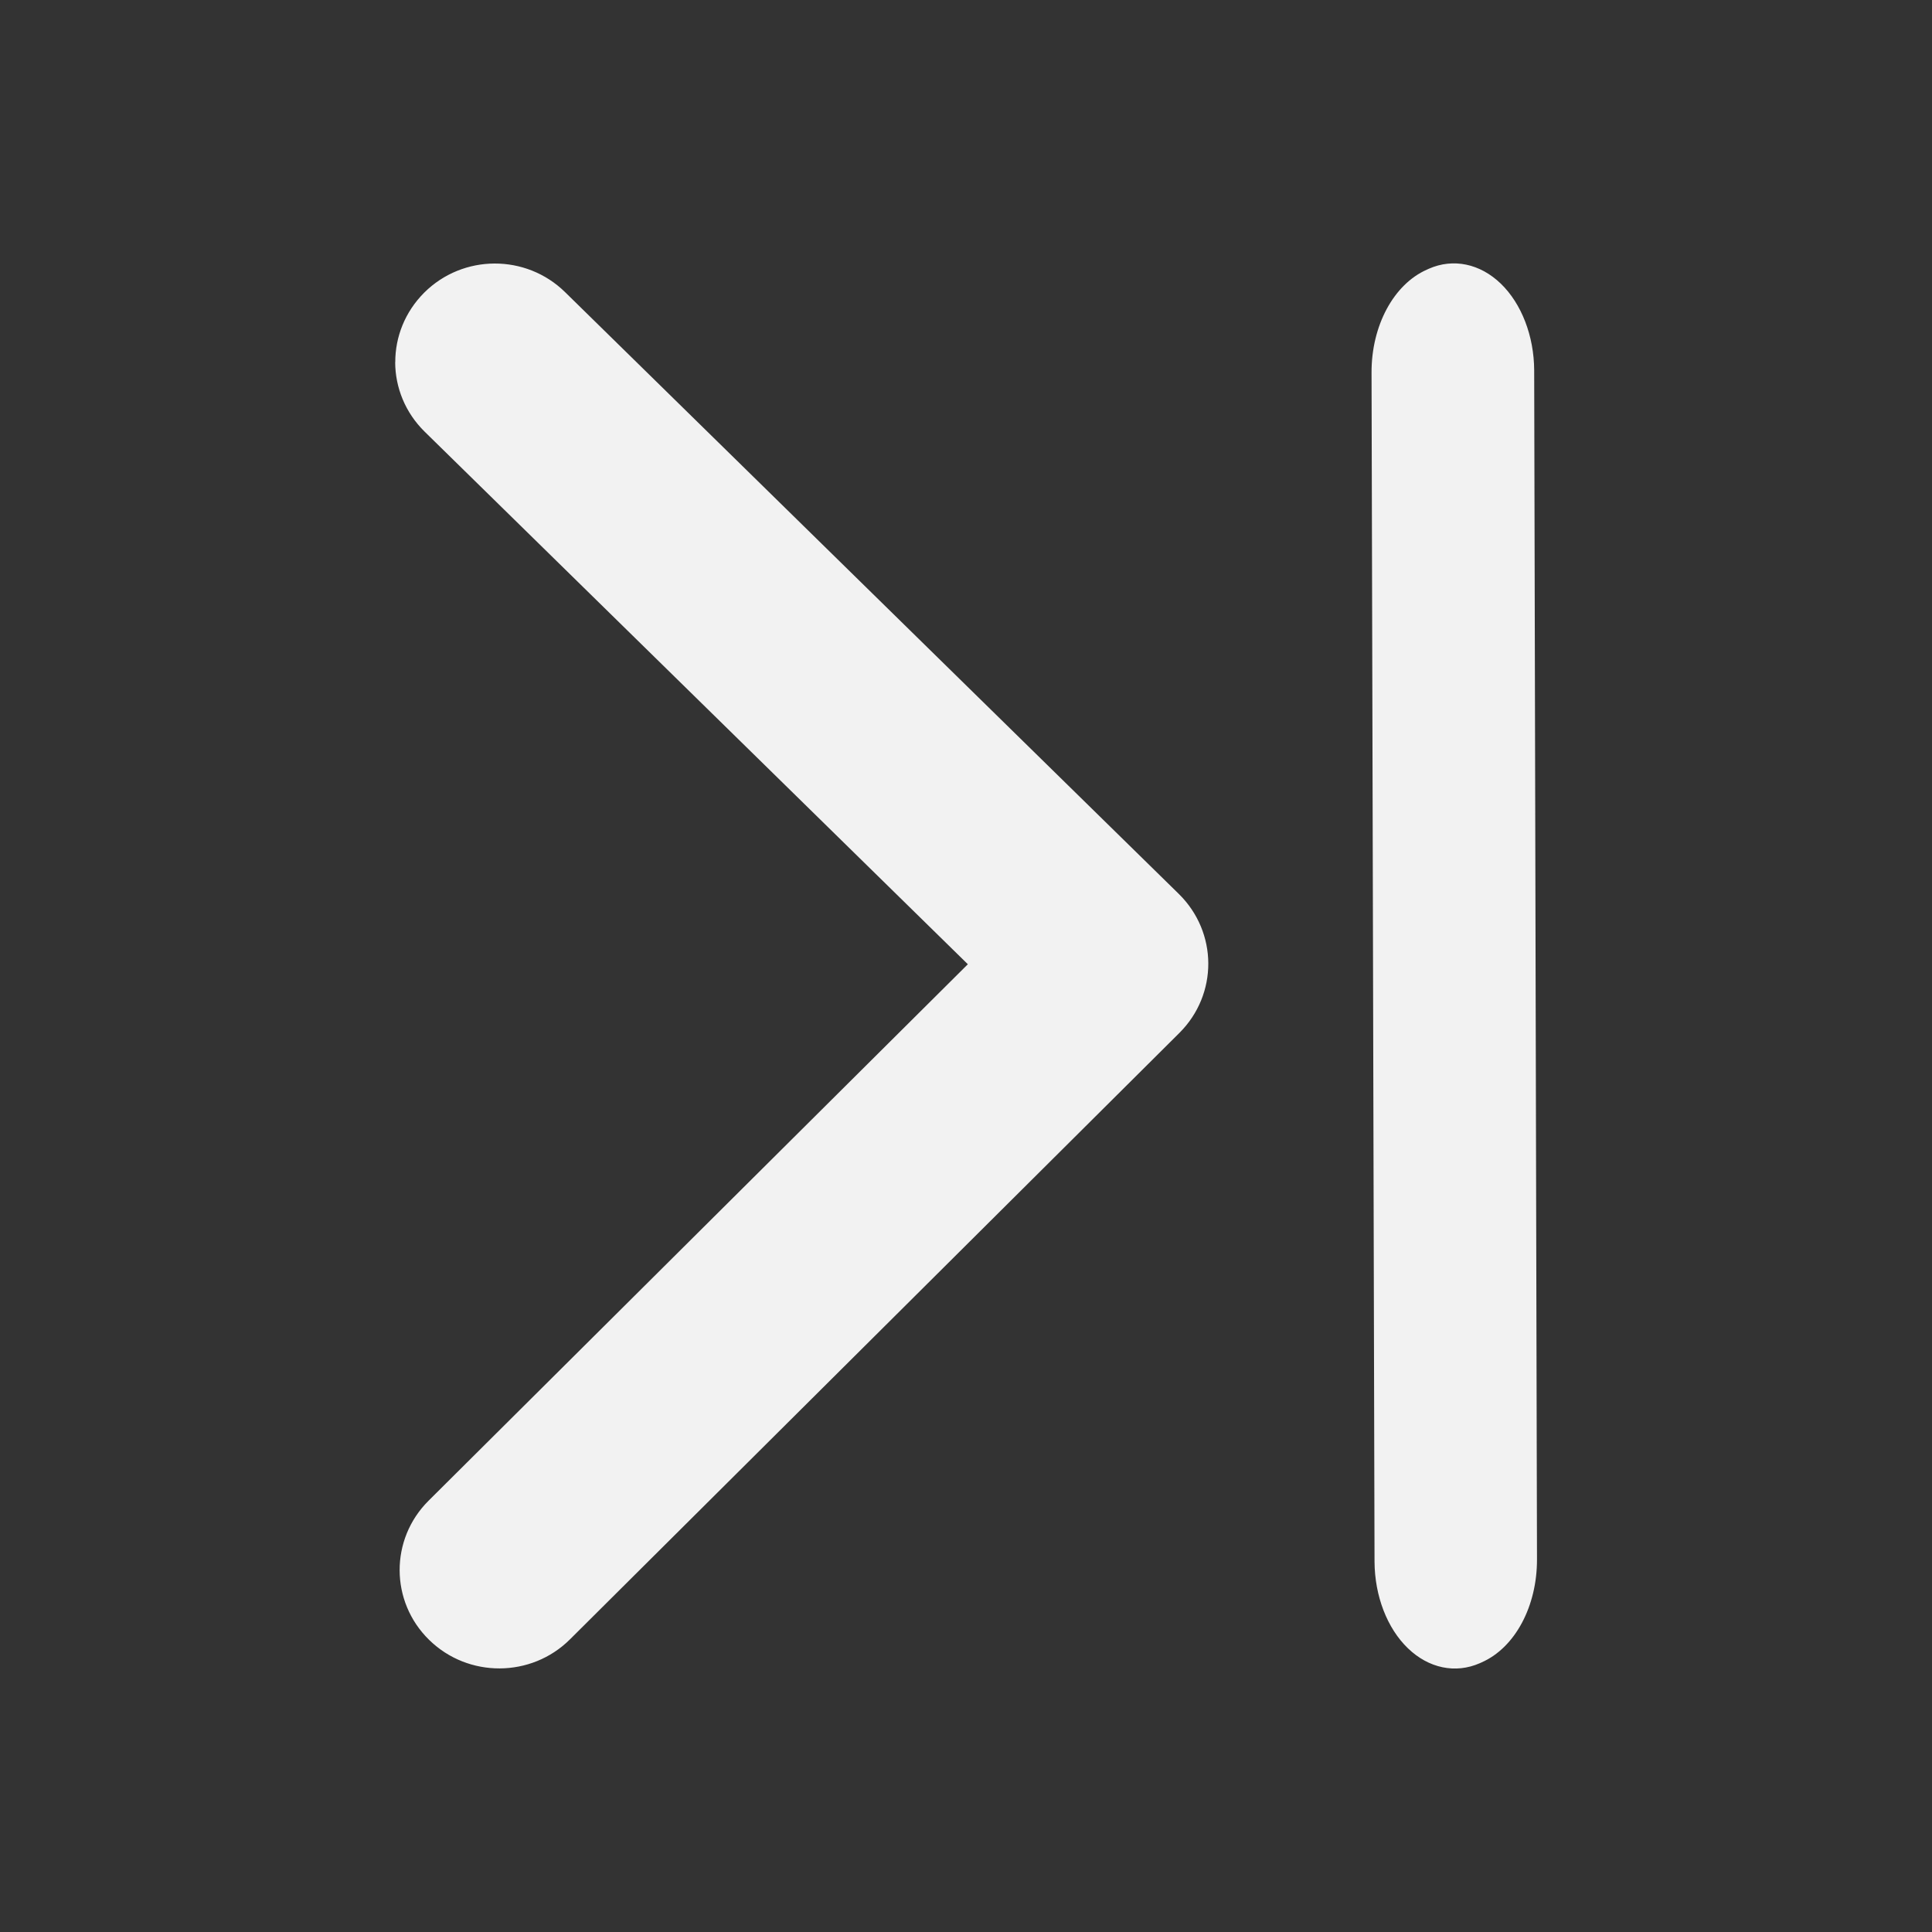 <svg xmlns="http://www.w3.org/2000/svg" viewBox="0 0 22 22">
  <rect x="0" y="0" width="22" height="22" fill="#333333" stroke="none"/>
  <defs id="defs3051">
    <style type="text/css" id="current-color-scheme">
      .ColorScheme-Text {
        color:#f2f2f2
      }
      </style>
  </defs>
    <path
       style="fill:currentColor;fill-opacity:1;stroke:none"
       class="ColorScheme-Text"
       d="m 4.5,4.125 c 0.001,0.287 0.114,0.573 0.336,0.791 l 6.185,6.064 -6.141,6.109 c -0.441,0.439 -0.439,1.148 0.006,1.584 0.444,0.436 1.164,0.434 1.605,-0.006 l 6.938,-6.904 c 0.221,-0.22 0.331,-0.506 0.33,-0.793 -0.001,-0.287 -0.114,-0.573 -0.336,-0.791 L 6.434,3.326 c -0.445,-0.436 -1.162,-0.433 -1.603,0.006 -0.22,0.22 -0.331,0.506 -0.33,0.793 z m 11.118,0.119 0.034,13.539 c 0.002,0.391 0.144,0.759 0.38,0.986 0.236,0.228 0.542,0.292 0.819,0.17 l 0.022,-0.01 c 0.379,-0.167 0.631,-0.639 0.629,-1.174 l -0.032,-13.539 c -0.002,-0.39 -0.144,-0.758 -0.38,-0.986 -0.236,-0.228 -0.542,-0.292 -0.819,-0.17 l -0.022,0.01 c -0.379,0.167 -0.633,0.639 -0.631,1.174 z"
       />
</svg>
